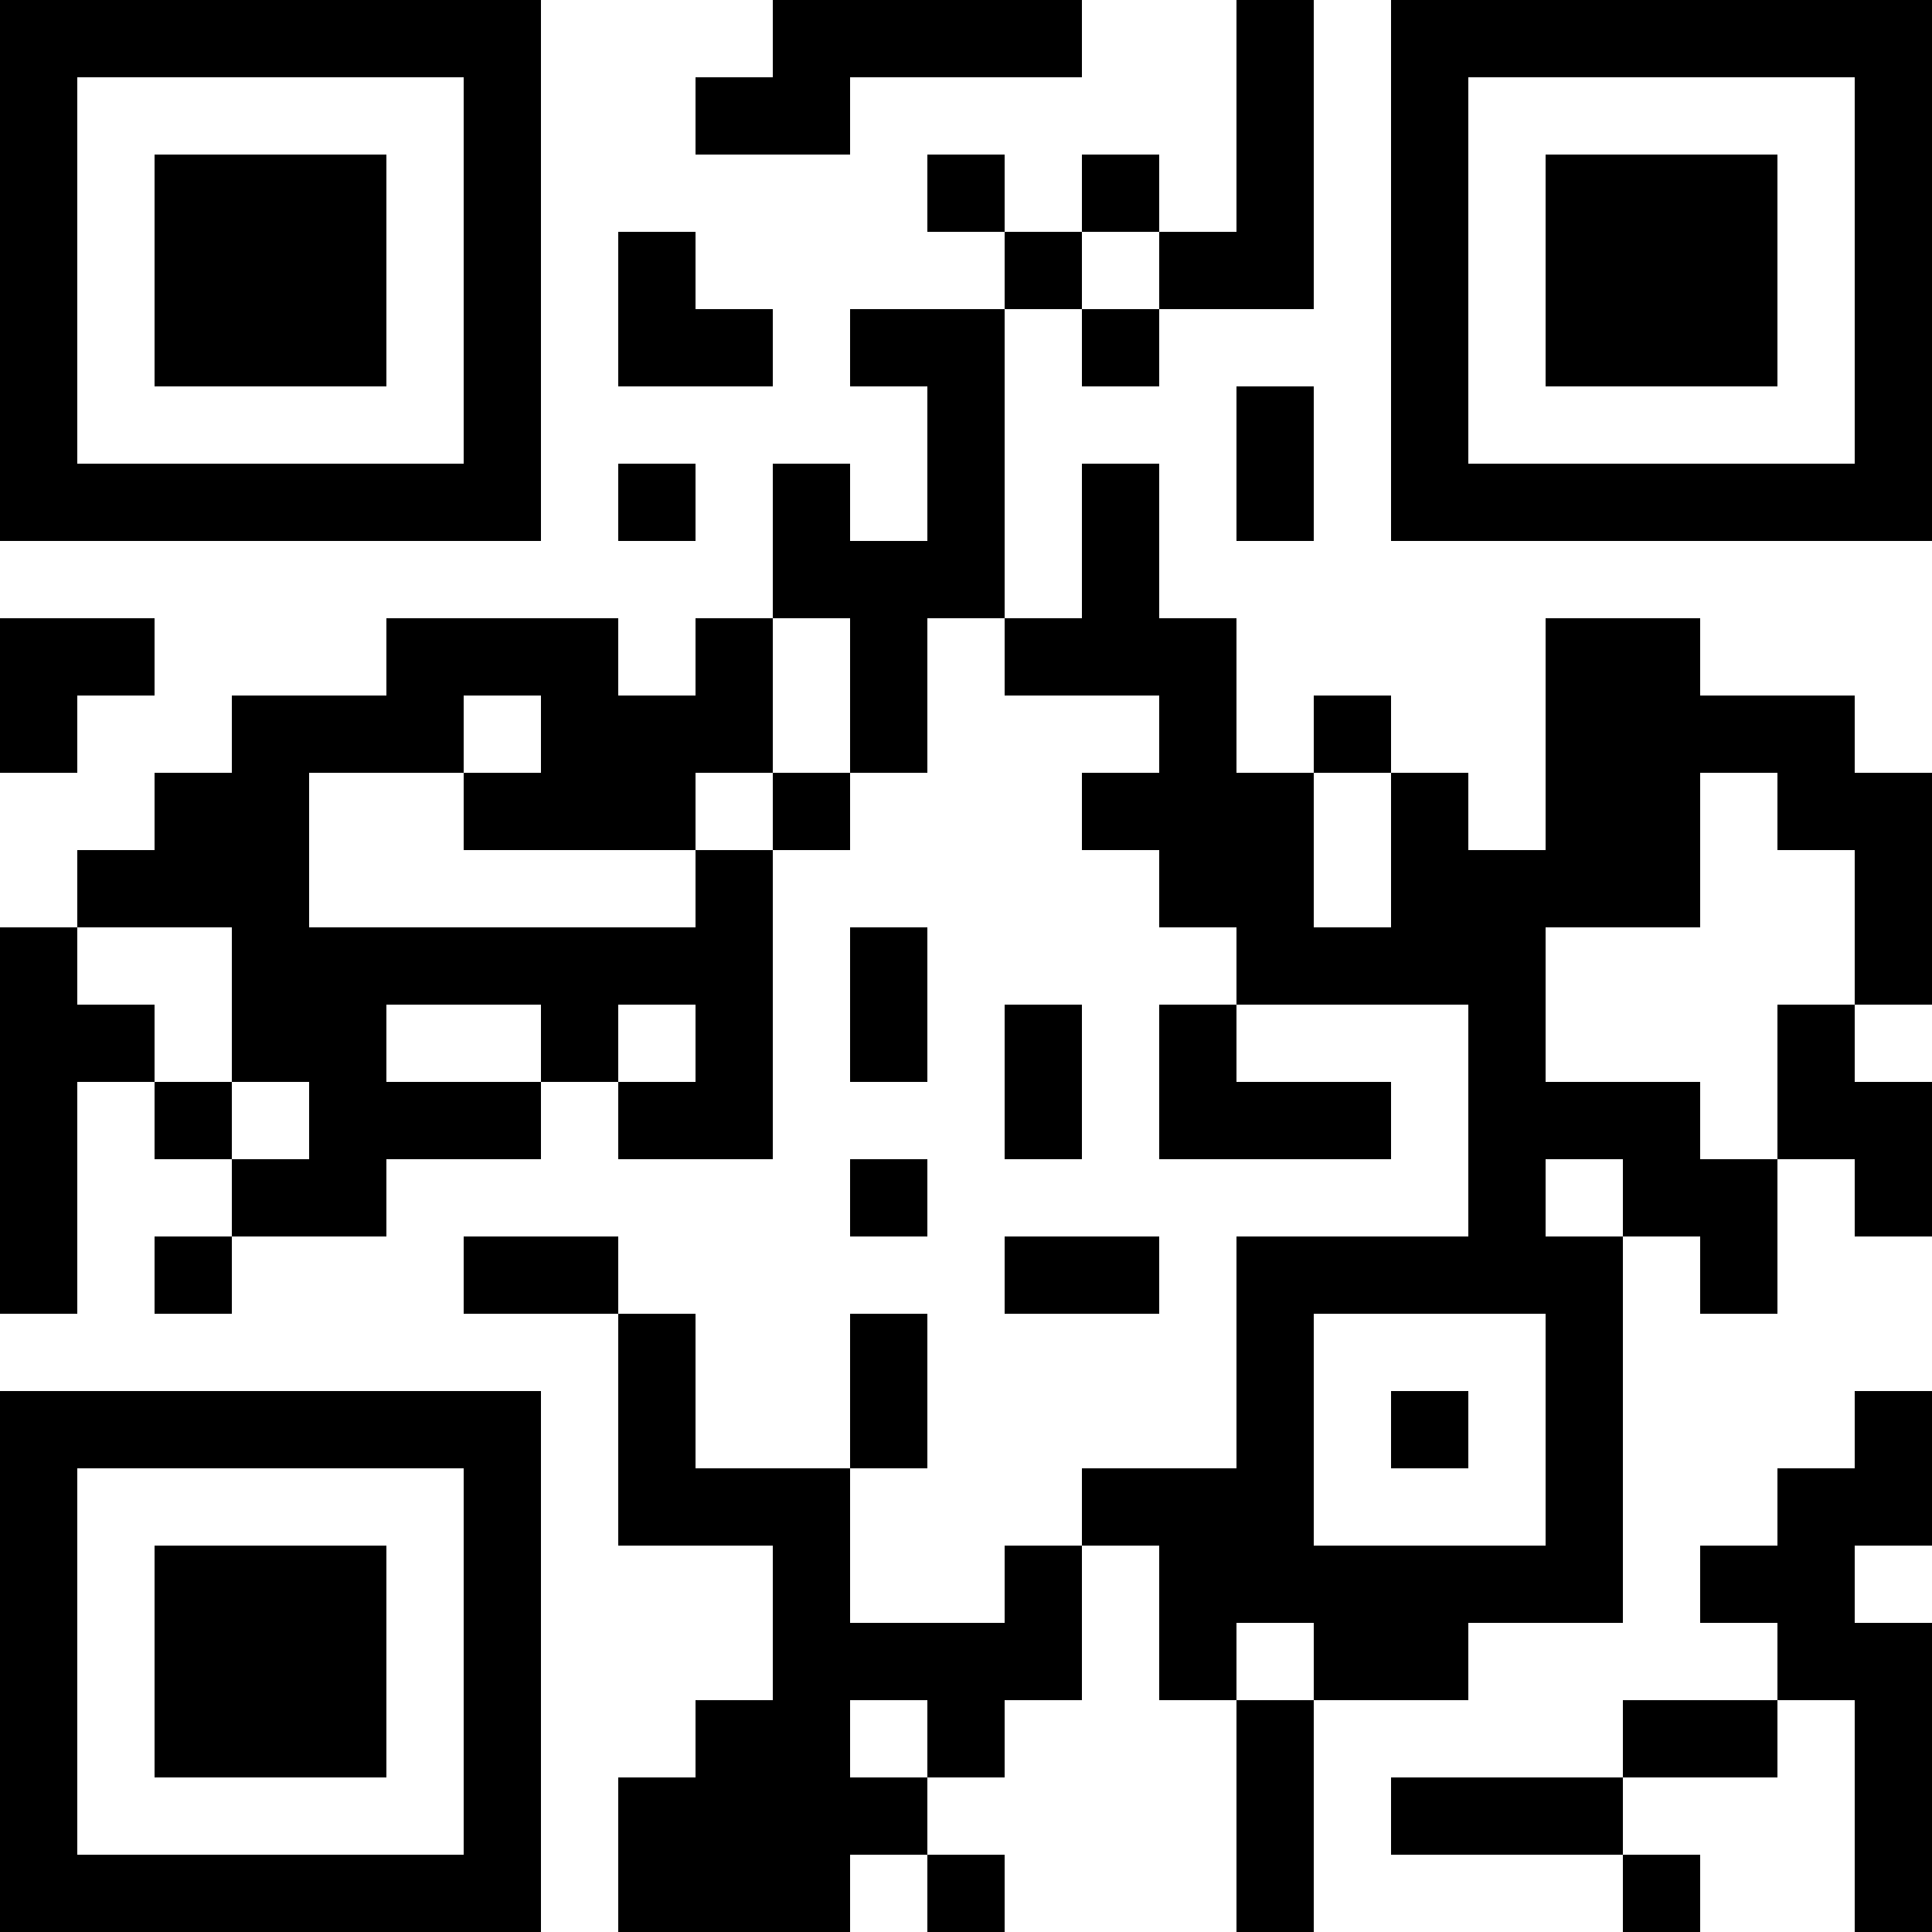 <?xml version="1.0" encoding="UTF-8"?>
<svg xmlns="http://www.w3.org/2000/svg" version="1.1" width="1000" height="1000" viewBox="0 0 1000 1000"><rect x="0" y="0" width="1000" height="1000" fill="#ffffff"/><g transform="scale(40)"><g transform="translate(0,0)"><path fill-rule="evenodd" d="M10 0L10 1L9 1L9 2L11 2L11 1L14 1L14 0ZM16 0L16 3L15 3L15 2L14 2L14 3L13 3L13 2L12 2L12 3L13 3L13 4L11 4L11 5L12 5L12 7L11 7L11 6L10 6L10 8L9 8L9 9L8 9L8 8L5 8L5 9L3 9L3 10L2 10L2 11L1 11L1 12L0 12L0 17L1 17L1 14L2 14L2 15L3 15L3 16L2 16L2 17L3 17L3 16L5 16L5 15L7 15L7 14L8 14L8 15L10 15L10 11L11 11L11 10L12 10L12 8L13 8L13 9L15 9L15 10L14 10L14 11L15 11L15 12L16 12L16 13L15 13L15 15L18 15L18 14L16 14L16 13L19 13L19 16L16 16L16 19L14 19L14 20L13 20L13 21L11 21L11 19L12 19L12 17L11 17L11 19L9 19L9 17L8 17L8 16L6 16L6 17L8 17L8 20L10 20L10 22L9 22L9 23L8 23L8 25L11 25L11 24L12 24L12 25L13 25L13 24L12 24L12 23L13 23L13 22L14 22L14 20L15 20L15 22L16 22L16 25L17 25L17 22L19 22L19 21L21 21L21 16L22 16L22 17L23 17L23 15L24 15L24 16L25 16L25 14L24 14L24 13L25 13L25 10L24 10L24 9L22 9L22 8L20 8L20 11L19 11L19 10L18 10L18 9L17 9L17 10L16 10L16 8L15 8L15 6L14 6L14 8L13 8L13 4L14 4L14 5L15 5L15 4L17 4L17 0ZM8 3L8 5L10 5L10 4L9 4L9 3ZM14 3L14 4L15 4L15 3ZM16 5L16 7L17 7L17 5ZM8 6L8 7L9 7L9 6ZM0 8L0 10L1 10L1 9L2 9L2 8ZM10 8L10 10L9 10L9 11L6 11L6 10L7 10L7 9L6 9L6 10L4 10L4 12L9 12L9 11L10 11L10 10L11 10L11 8ZM17 10L17 12L18 12L18 10ZM22 10L22 12L20 12L20 14L22 14L22 15L23 15L23 13L24 13L24 11L23 11L23 10ZM1 12L1 13L2 13L2 14L3 14L3 15L4 15L4 14L3 14L3 12ZM11 12L11 14L12 14L12 12ZM5 13L5 14L7 14L7 13ZM8 13L8 14L9 14L9 13ZM13 13L13 15L14 15L14 13ZM11 15L11 16L12 16L12 15ZM20 15L20 16L21 16L21 15ZM13 16L13 17L15 17L15 16ZM17 17L17 20L20 20L20 17ZM18 18L18 19L19 19L19 18ZM24 18L24 19L23 19L23 20L22 20L22 21L23 21L23 22L21 22L21 23L18 23L18 24L21 24L21 25L22 25L22 24L21 24L21 23L23 23L23 22L24 22L24 25L25 25L25 21L24 21L24 20L25 20L25 18ZM16 21L16 22L17 22L17 21ZM11 22L11 23L12 23L12 22ZM0 0L0 7L7 7L7 0ZM1 1L1 6L6 6L6 1ZM2 2L2 5L5 5L5 2ZM18 0L18 7L25 7L25 0ZM19 1L19 6L24 6L24 1ZM20 2L20 5L23 5L23 2ZM0 18L0 25L7 25L7 18ZM1 19L1 24L6 24L6 19ZM2 20L2 23L5 23L5 20Z" fill="#000000"/></g></g></svg>
